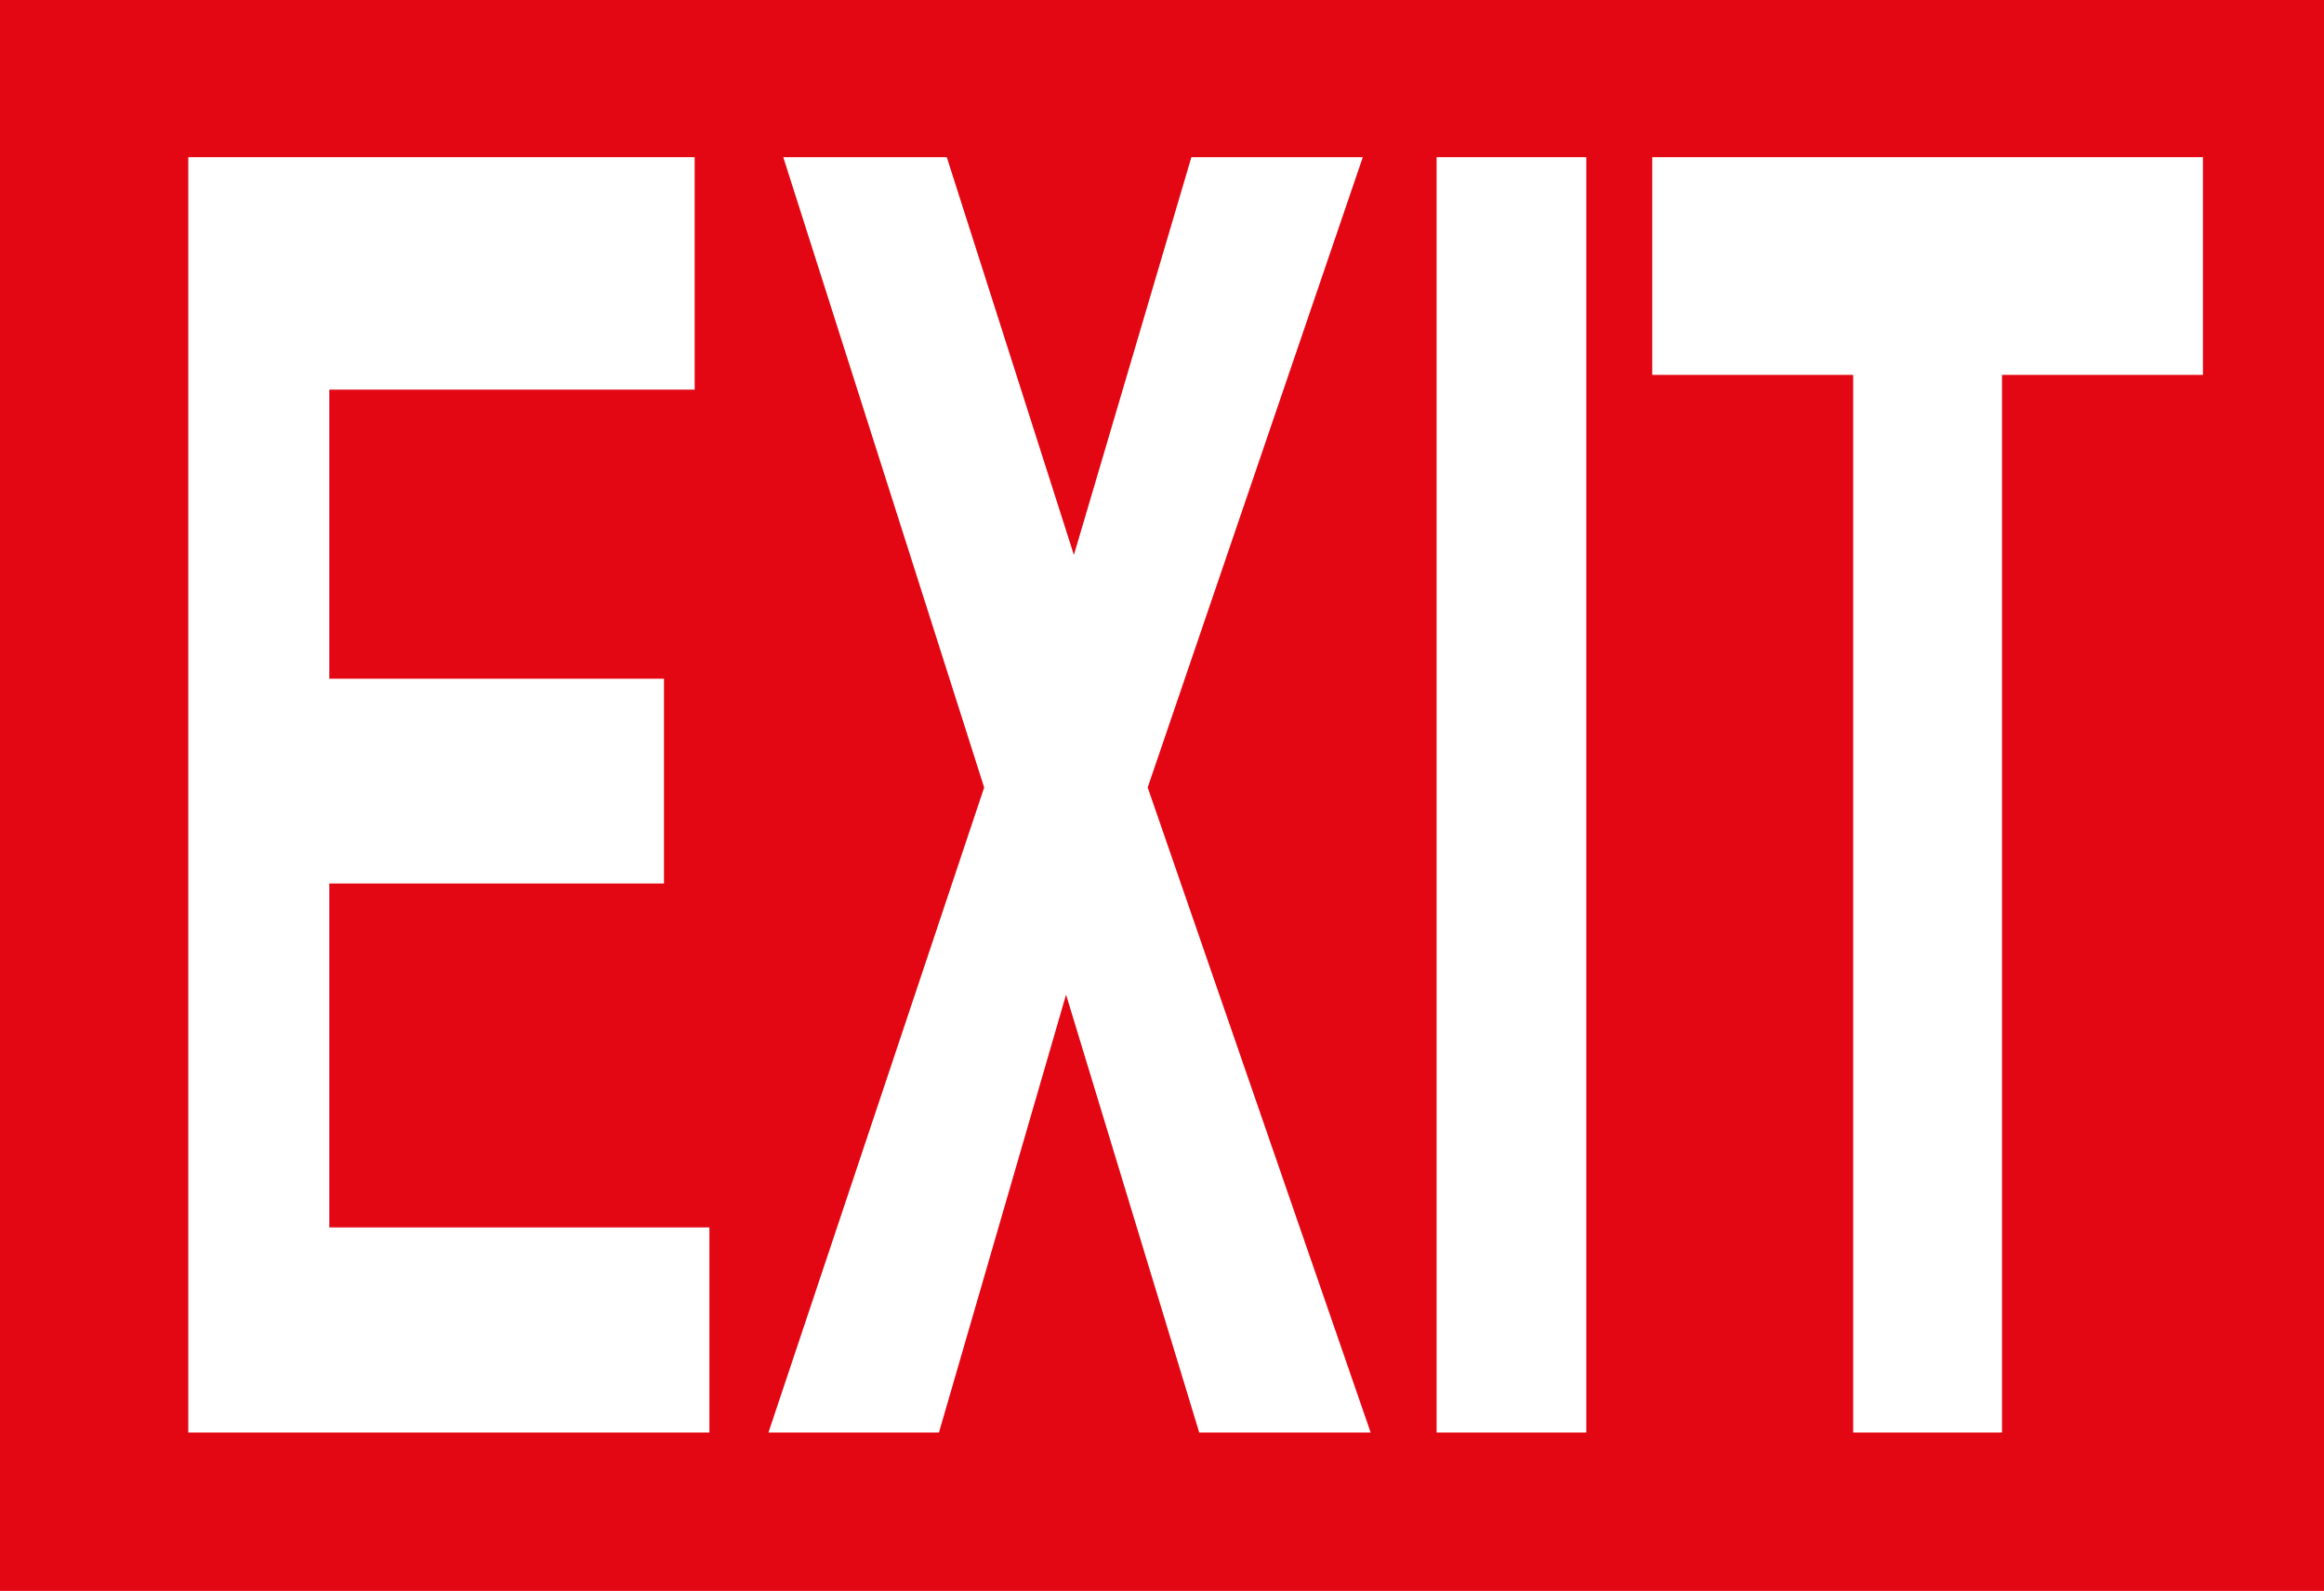 <?xml version="1.0" encoding="iso-8859-1"?>
<!-- Generator: Adobe Illustrator 21.0.2, SVG Export Plug-In . SVG Version: 6.00 Build 0)  -->
<svg version="1.1" id="Laag_1" xmlns="http://www.w3.org/2000/svg" xmlns:xlink="http://www.w3.org/1999/xlink" x="0px" y="0px"
	 viewBox="0 0 413.969 283.465" style="enable-background:new 0 0 413.969 283.465;" xml:space="preserve">
<rect style="fill:#E30613;" width="413.969" height="283.465"/>
<polygon style="fill:#FFFFFF;" points="330.101,255.248 330.101,66.796 294.313,66.796 294.313,28.003 392.402,28.003 
	392.402,66.796 356.614,66.796 356.614,255.248 "/>
<rect x="255.899" y="28.003" style="fill:#FFFFFF;" width="26.666" height="227.245"/>
<polygon style="fill:#FFFFFF;" points="136.882,255.248 175.308,140.313 139.52,28.003 168.647,28.003 191.291,98.881 
	212.22,28.003 242.755,28.003 204.435,140.313 244.151,255.248 213.616,255.248 189.895,177.225 167.251,255.248 "/>
<polygon style="fill:#FFFFFF;" points="33.54,255.248 33.54,28.003 123.738,28.003 123.738,69.423 58.657,69.423 58.657,120.934 
	118.272,120.934 118.272,157.42 58.657,157.42 58.657,218.703 126.364,218.703 126.364,255.248 "/>
</svg>
